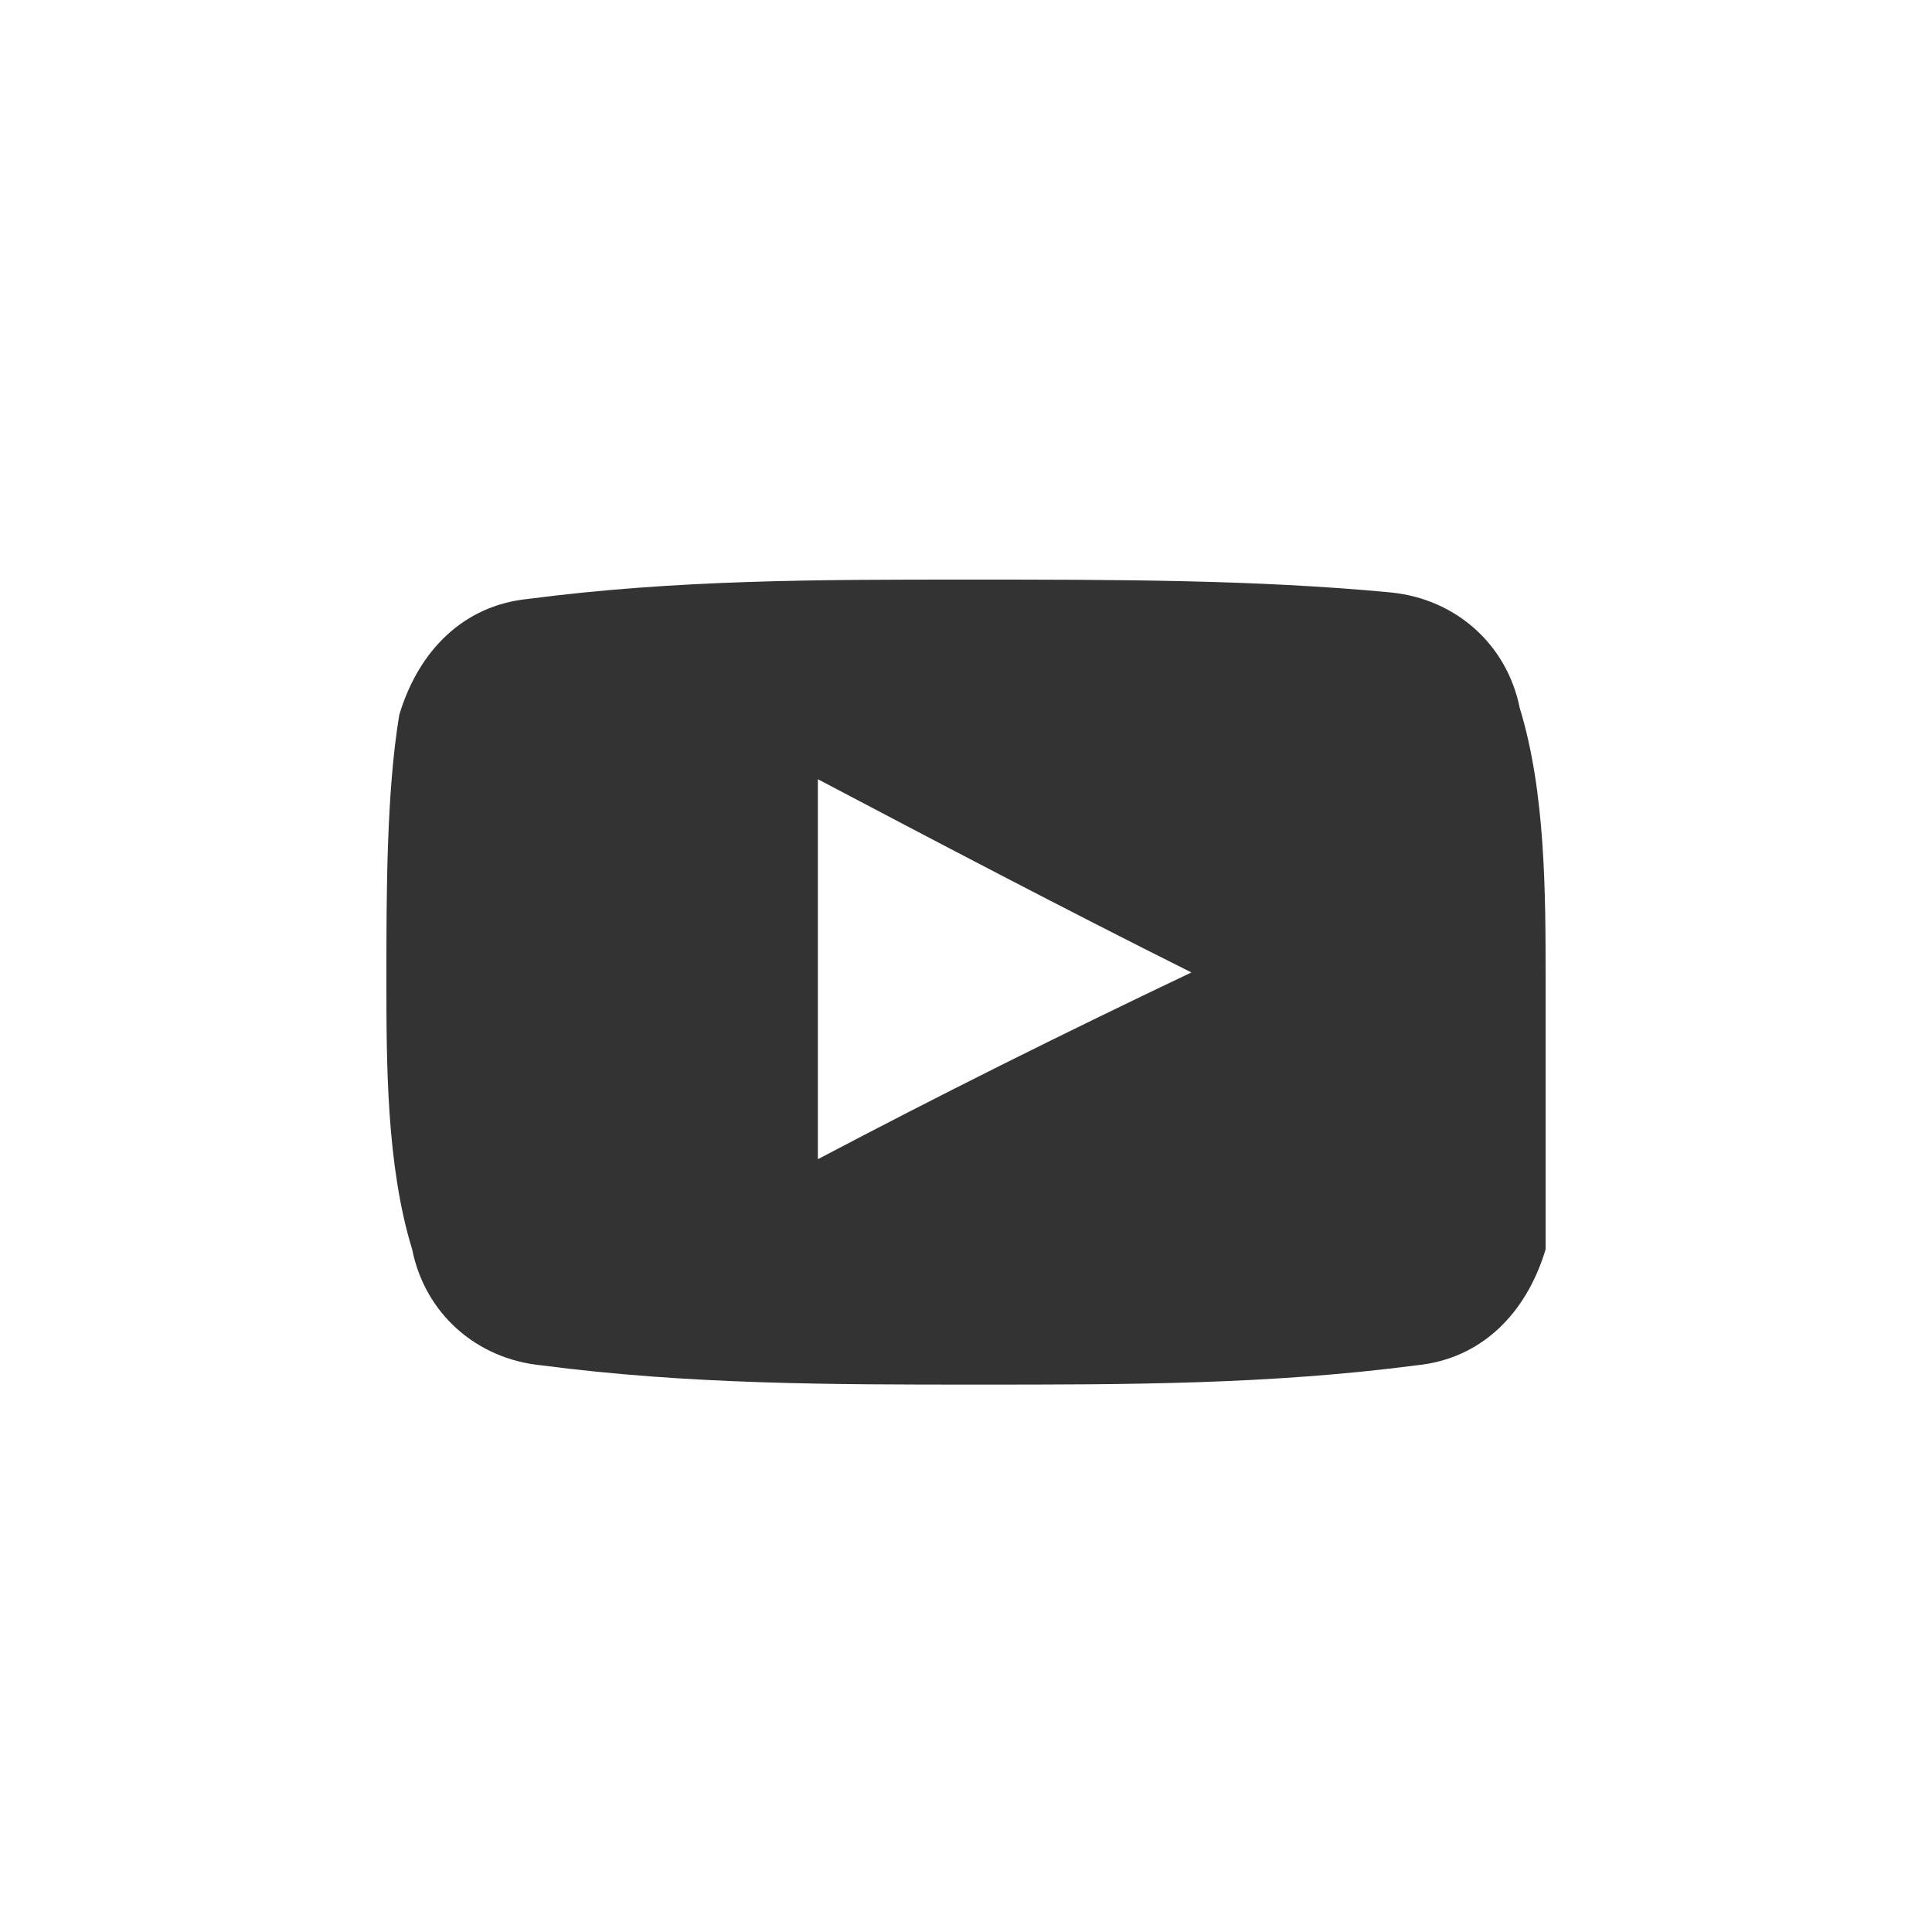 <?xml version="1.0" encoding="utf-8"?>
<!-- Generator: Adobe Illustrator 22.1.0, SVG Export Plug-In . SVG Version: 6.00 Build 0)  -->
<svg version="1.1" id="Layer_1" xmlns="http://www.w3.org/2000/svg" xmlns:xlink="http://www.w3.org/1999/xlink" x="0px" y="0px"
	 width="30px" height="30px" viewBox="0 0 30 30" style="enable-background:new 0 0 30 30;" xml:space="preserve">
<style type="text/css">
	.st0{fill:#333333;}
</style>
<g>
	<path class="st0" d="M23.6,11c-0.2-1-1-1.7-2-1.8C19.5,9,17.3,9,15,9s-4.5,0-6.8,0.3c-1,0.1-1.7,0.8-2,1.8C6,12.3,6,13.9,6,15.2
		s0,2.9,0.4,4.2c0.2,1,1,1.7,2,1.8c2.3,0.3,4.5,0.3,6.8,0.3s4.5,0,6.8-0.3c1-0.1,1.7-0.8,2-1.8c0-1.2,0-2.8,0-4.2
		C24,13.9,24,12.3,23.6,11z M12.7,18c0-2,0-4,0-5.9c1.9,1,3.8,2,5.8,3C16.4,16.1,14.6,17,12.7,18z"/>
</g>
</svg>
